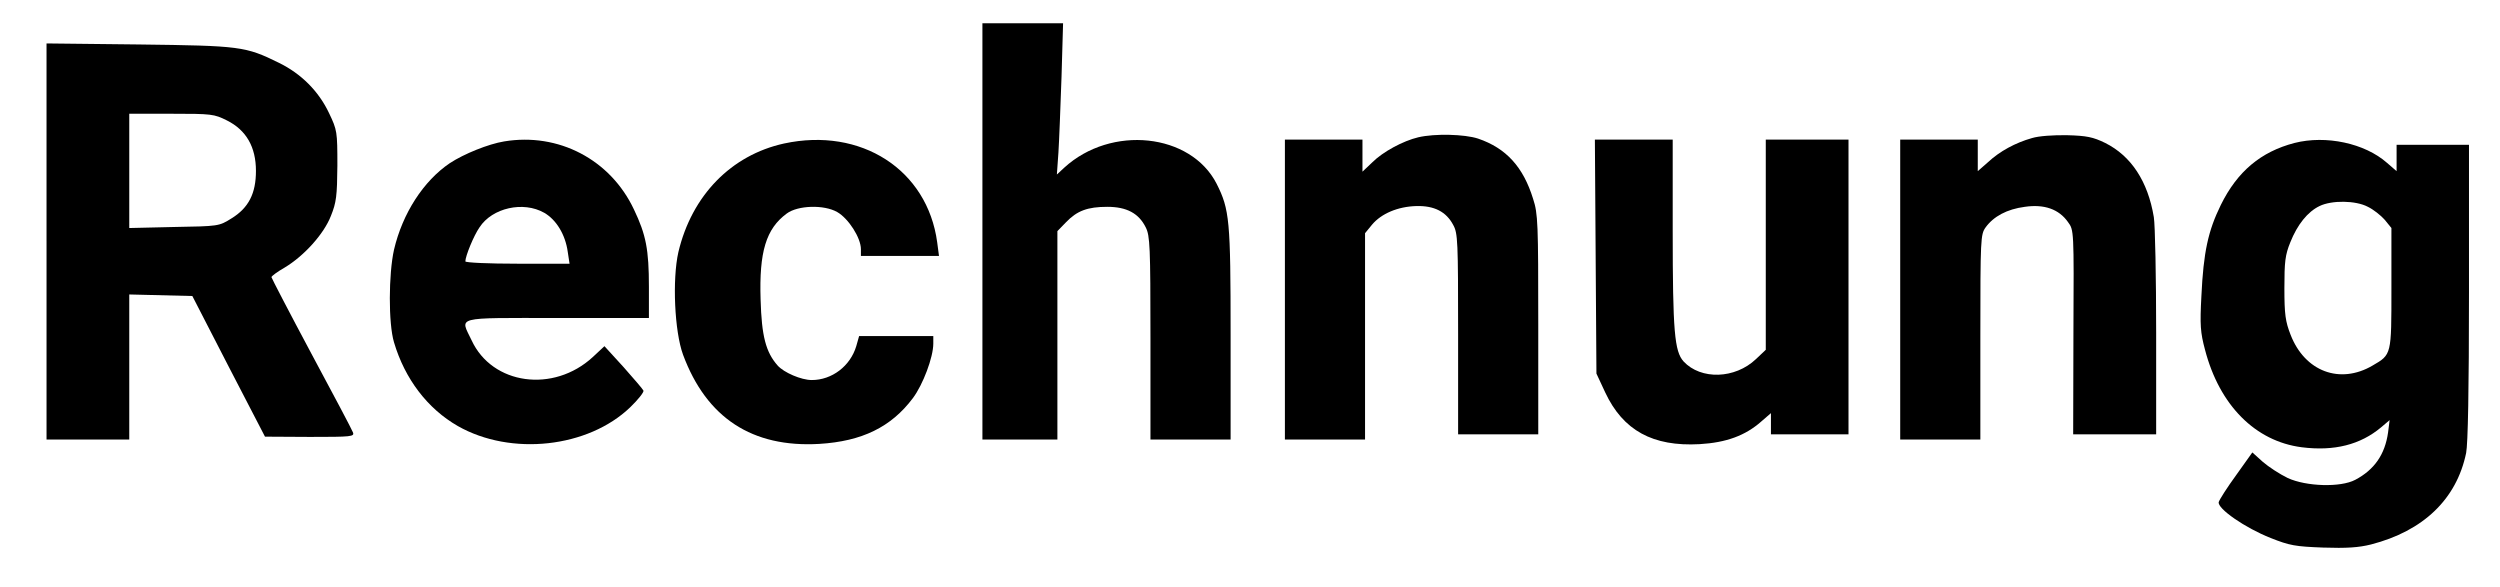 <?xml version="1.0" standalone="no"?>
<!DOCTYPE svg PUBLIC "-//W3C//DTD SVG 20010904//EN"
 "http://www.w3.org/TR/2001/REC-SVG-20010904/DTD/svg10.dtd">
<svg version="1.0" xmlns="http://www.w3.org/2000/svg"
 width="967pt" height="227pt" viewBox="0 0 967 227"
 preserveAspectRatio="xMidYMid meet">
<g transform="translate(0,227) scale(0.1,-0.1)"
fill="#000000" stroke="none">
<path d="M3800 1375 l0 -805 145 0 145 0 0 403 0 403 33 34 c43 45 84 60 160
60 75 0 122 -25 149 -80 16 -32 18 -74 18 -427 l0 -393 155 0 155 0 0 408 c0
439 -4 482 -54 581 -100 196 -408 229 -590 62 l-28 -26 6 85 c3 47 8 178 12
293 l6 207 -156 0 -156 0 0 -805z"/>
<path d="M180 1336 l0 -766 160 0 160 0 0 280 0 281 122 -3 122 -3 140 -272
141 -272 174 -1 c161 0 173 1 166 18 -3 9 -76 147 -161 305 -85 159 -154 292
-154 295 0 4 23 21 51 37 75 45 152 130 179 200 21 52 24 77 25 195 0 131 -1
137 -32 202 -40 85 -108 153 -194 195 -130 64 -149 66 -541 71 l-358 4 0 -766z
m698 468 c74 -37 112 -102 112 -195 0 -87 -28 -143 -95 -184 -48 -30 -49 -30
-222 -33 l-173 -4 0 221 0 221 163 0 c156 0 165 -1 215 -26z"/>
<path d="M5486 1739 c-59 -14 -137 -56 -178 -97 l-38 -36 0 62 0 62 -150 0
-150 0 0 -580 0 -580 155 0 155 0 0 399 0 399 27 33 c36 43 100 70 171 72 70
2 116 -22 143 -73 18 -32 19 -63 19 -422 l0 -388 155 0 155 0 0 424 c0 393 -1
429 -20 487 -38 123 -104 196 -213 233 -52 17 -167 20 -231 5z"/>
<path d="M7860 1736 c-64 -18 -125 -51 -170 -93 l-40 -35 0 61 0 61 -150 0
-150 0 0 -580 0 -580 155 0 155 0 0 396 c0 381 1 397 20 424 31 43 83 71 152
80 75 11 132 -9 167 -59 23 -31 23 -32 21 -426 l-1 -395 161 0 160 0 0 393 c0
215 -4 417 -9 447 -23 139 -88 237 -188 287 -47 23 -72 28 -147 30 -53 1 -110
-3 -136 -11z"/>
<path d="M1950 1723 c-61 -10 -155 -48 -210 -84 -102 -69 -183 -194 -216 -335
-21 -94 -22 -285 0 -358 42 -142 130 -257 247 -324 206 -117 504 -84 667 73
30 29 53 58 51 64 -2 5 -37 46 -77 91 l-74 81 -45 -42 c-152 -140 -389 -108
-469 65 -44 93 -72 86 331 86 l355 0 0 120 c0 144 -11 202 -58 300 -91 193
-292 298 -502 263z m155 -276 c47 -27 82 -85 91 -151 l7 -46 -202 0 c-110 0
-201 4 -201 9 0 20 32 99 55 132 49 75 169 102 250 56z"/>
<path d="M3033 1715 c-205 -45 -357 -201 -409 -420 -24 -106 -15 -307 18 -397
91 -245 268 -360 527 -345 165 10 278 65 362 177 39 52 79 158 79 211 l0 29
-143 0 -144 0 -11 -39 c-23 -77 -94 -131 -172 -131 -41 0 -108 29 -132 56 -46
52 -62 114 -66 255 -6 185 21 274 101 333 43 32 144 35 195 6 44 -25 92 -100
92 -144 l0 -26 151 0 151 0 -7 53 c-38 281 -295 446 -592 382z"/>
<path d="M6172 1278 l3 -453 34 -73 c69 -147 184 -210 365 -200 103 6 177 33
239 88 l37 32 0 -41 0 -41 150 0 150 0 0 570 0 570 -160 0 -160 0 0 -407 0
-406 -38 -36 c-81 -77 -213 -81 -280 -9 -35 39 -42 115 -42 506 l0 352 -150 0
-151 0 3 -452z"/>
<path d="M8875 1717 c-130 -34 -221 -110 -285 -240 -49 -100 -67 -182 -75
-352 -6 -112 -4 -141 14 -208 56 -215 195 -354 374 -377 126 -16 227 10 307
77 l33 28 -6 -48 c-12 -85 -53 -144 -127 -183 -57 -30 -189 -26 -261 7 -31 15
-74 43 -97 63 l-40 36 -62 -87 c-35 -48 -65 -95 -68 -105 -6 -25 102 -100 201
-139 73 -29 95 -33 203 -37 90 -3 137 0 185 12 202 52 331 175 368 354 7 35
11 245 11 622 l0 570 -140 0 -140 0 0 -51 0 -51 -37 32 c-86 76 -236 108 -358
77z m284 -247 c21 -10 50 -33 65 -50 l26 -32 0 -232 c0 -260 1 -257 -73 -300
-126 -74 -262 -23 -317 119 -20 51 -24 79 -24 180 0 103 3 129 23 178 27 68
67 118 113 140 47 23 140 22 187 -3z"/>
</g>
</svg>
